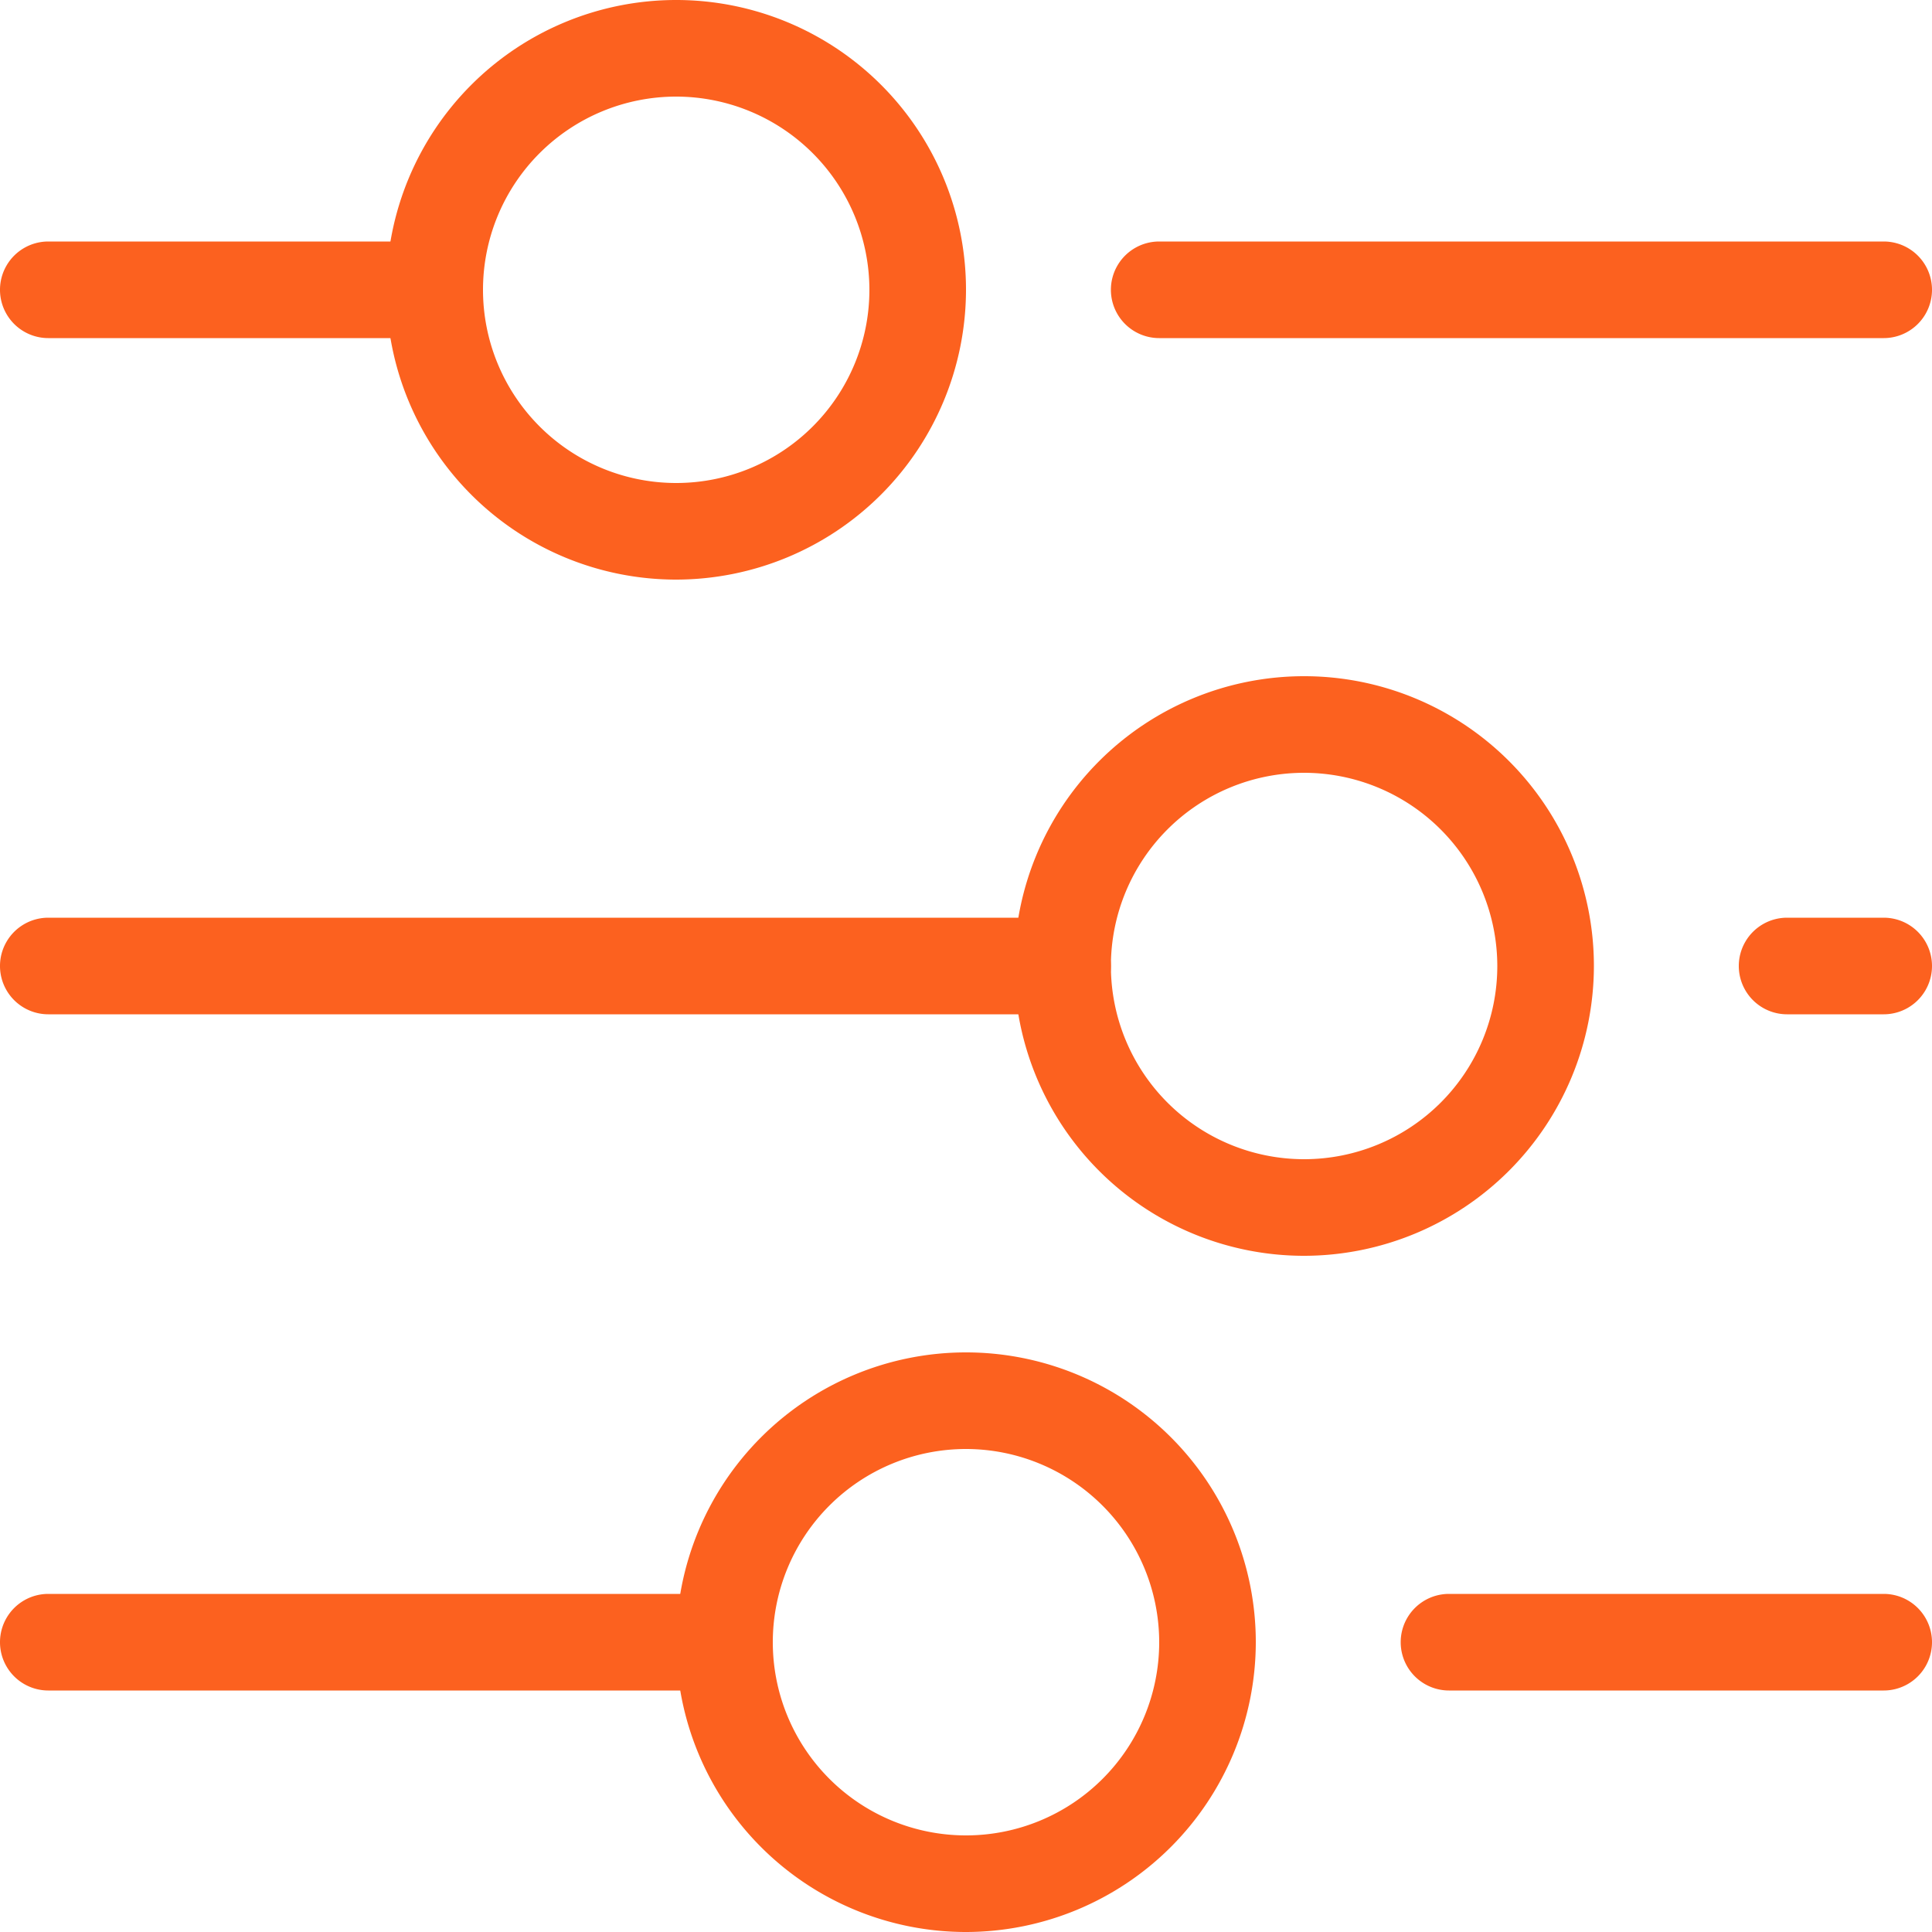 <svg xmlns="http://www.w3.org/2000/svg" width="40" height="40" viewBox="0 0 40 40"><path d="M20 40a6 6 0 1 1 6-6 6.007 6.007 0 0 1-6 6zm0-10a4 4 0 1 0 4 4 4.004 4.004 0 0 0-4-4zM27 26a6 6 0 1 1 6-6 6.007 6.007 0 0 1-6 6zm0-10a4 4 0 1 0 4 4 4.004 4.004 0 0 0-4-4zM14 12a6 6 0 1 1 6-6 6.007 6.007 0 0 1-6 6zm0-10a4 4 0 1 0 4 4 4.004 4.004 0 0 0-4-4z" fill="#fc611f"/><path d="M22 21H1a1 1 0 0 1 0-2h21a1 1 0 0 1 0 2zM15 35H1a1 1 0 0 1 0-2h14a1 1 0 0 1 0 2zM39 21h-2a1 1 0 0 1 0-2h2a1 1 0 0 1 0 2zM9 7H1a1 1 0 0 1 0-2h8a1 1 0 0 1 0 2zM39 7H24a1 1 0 0 1 0-2h15a1 1 0 0 1 0 2zM39 35h-9a1 1 0 0 1 0-2h9a1 1 0 0 1 0 2z" fill="#fc611f"/></svg>